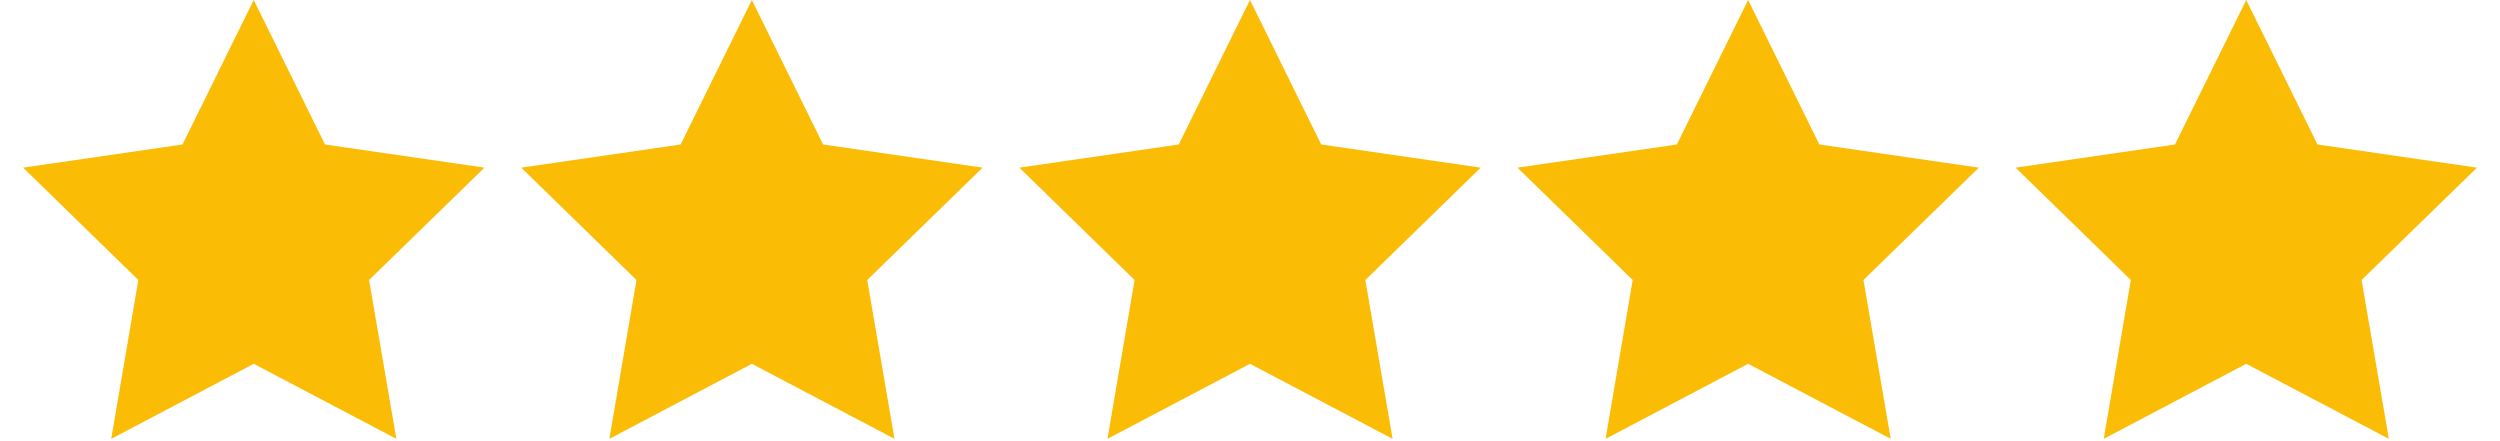 <svg xmlns="http://www.w3.org/2000/svg" width="102" height="18" viewBox="0 0 102 18" fill="none"><path fill-rule="evenodd" clip-rule="evenodd" d="M10.352 0L13.26 5.895L19.766 6.84L15.059 11.424L16.171 17.904L10.352 14.843L4.538 17.904L5.644 11.424L0.942 6.84L7.446 5.895L10.352 0ZM30.676 0L33.583 5.895L40.089 6.84L35.383 11.424L36.495 17.904L30.676 14.843L24.862 17.904L25.968 11.424L21.266 6.84L27.769 5.895L30.676 0ZM53.906 5.895L50.999 0L48.092 5.895L41.589 6.84L46.291 11.424L45.185 17.904L50.999 14.843L56.818 17.904L55.706 11.424L60.413 6.84L53.906 5.895ZM71.323 0L74.23 5.895L80.736 6.84L76.029 11.424L77.141 17.904L71.323 14.843L65.508 17.904L66.614 11.424L61.912 6.84L68.416 5.895L71.323 0ZM94.553 5.895L91.646 0L88.739 5.895L82.236 6.84L86.938 11.424L85.832 17.904L91.646 14.843L97.465 17.904L96.353 11.424L101.059 6.84L94.553 5.895Z" fill="#FBBC05"></path></svg>